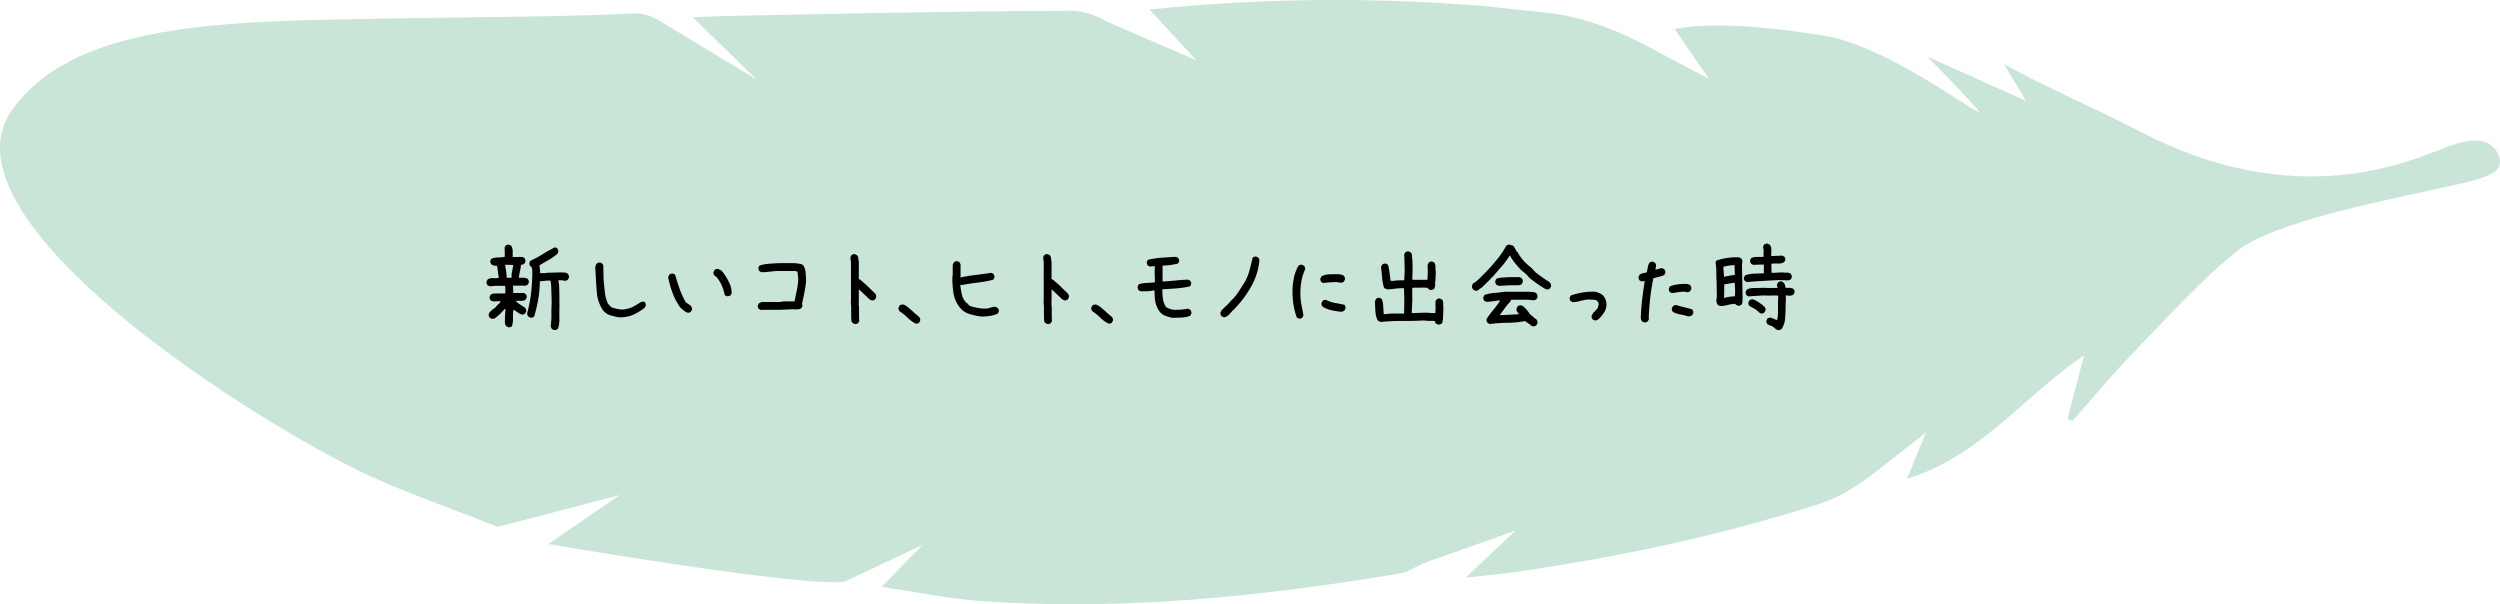 <svg xmlns="http://www.w3.org/2000/svg" id="_レイヤー_2" data-name="レイヤー 2" viewBox="0 0 437 105.63"><defs><style>.cls-2{stroke-width:0}</style></defs><g id="_レイヤー_2-2" data-name="レイヤー 2"><path fill="#a3d3be" stroke-width="0" d="M391.01 43.905c-6.334 5.08-11.945 11.423-17.72 17.328-3.863 3.949-7.377 8.239-11.047 12.376l-.851-.367 2.905-11.142c-10.261 6.885-18.117 17.681-30.948 21.591l3.314-8.096-9.88 7.746c-2.65 1.908-5.576 3.715-8.653 4.704-17.344 5.57-35.122 9.315-53.14 11.929-2.71.393-5.445.617-8.801.989l8.715-8.2-16.228 5.732c-1.272.6-2.545 1.52-3.914 1.746-24.378 4.04-48.871 6.612-73.62 4.796-5.551-.407-11.048-1.571-17.036-2.456l7.15-7.337-13.626 6.44C140.29 102.71 95.84 95.1 95.84 95.1l12.467-8.559L87 92.104c-8.479-3.42-17.233-6.29-25.382-10.37C41.081 71.453-9.325 38.882 1.507 20.135 11.922 3.888 38.885 3.751 66.393 3.263c19.371-.344 32.624-.307 44.295-.91 1.509-.079 3.288.433 4.568 1.255l17.005 10.3-11.152-10.88c5.621-.31 16.495-.441 21.995-.555 14.699-.306 29.4-.533 44.102-.594 2.01-.008 4.247.738 6 1.776l15.926 6.885-8.203-8.871c19.874-2.045 39.123-2.16 58.381-.624l11.648 1.24c7.613.914 14.692 4.475 18.991 6.854l8.798 4.672-6.031-8.738c8.425-1.649 21.99.472 26.982 1.307 12.042 2.5 28.569 15.78 25.97 12.758-2.651-3.082-5.583-5.923-8.728-9.223l17.22 7.72-3.844-6.427c6.679 3.778 16.566 8.02 23.46 11.637 27.808 14.593 47.57 5.199 53.81 2.914 1.814-.664 7.66-3.046 9.27 1.667 1.041 3.332-3.618 3.967-11.978 5.832s-27.535 5.566-33.868 10.647z" opacity=".6"/><path d="M88.863 57.196l-.369-.176c-.176-.222-.258-.486-.246-.79s.018-.598.018-.88l.088-1.318-.106-.035-.773.809-.422.386-.422.352c-.094.07-.194.123-.299.158s-.228.041-.37.018l-.35-.176c-.071-.094-.124-.194-.159-.299s-.04-.223-.017-.352l.175-.351.51-.457.422-.281.422-.493c.117-.093.228-.19.334-.29s.17-.22.193-.36c-.304-.012-.61-.006-.914.018s-.574-.036-.808-.176c-.07-.094-.124-.194-.159-.299s-.04-.217-.017-.334l.176-.352a1.4 1.4 0 0 1 .475-.21l2.09-.018v-.95l-.034-.368-1.565-.018-1.16.088-.351-.193c-.07-.094-.123-.194-.159-.3s-.04-.216-.017-.333l.176-.352c.246-.187.553-.27.922-.246s.712.012 1.029-.035v-.07l-.14-1.038c-.047-.34-.095-.685-.141-1.037-.188.024-.364.018-.528-.017s-.316-.1-.457-.194c-.07-.093-.126-.196-.167-.307s-.05-.226-.026-.343l.176-.352c.351-.14.735-.213 1.15-.22s.812-.043 1.187-.114v-.949l-.035-.633.159-.351c.093-.07.196-.123.307-.158s.226-.041.343-.018l.351.176c.176.281.264.592.264.932v1.037l1.688-.018.351.176c.07.094.123.193.158.299s.041.216.018.334l-.158.369c-.094.07-.188.117-.281.14s-.2.047-.317.07c-.047.376-.111.75-.193 1.126s-.147.75-.194 1.125h.827c.27 0 .515.07.738.21.07.094.123.194.158.3s.041.216.018.333l-.176.352c-.094.07-.2.123-.317.158s-.246.053-.386.053l-.035-.035-1.582.017-.247-.035v.194l.036 1.125 1.793-.018.351.176c.082.094.14.193.176.299s.04.216.018.334l-.176.351c-.235.164-.504.24-.809.229s-.61-.018-.914-.018v.07l.07.036c.211.21.446.398.704.562l.773.492c.094.094.167.2.22.317s.067.246.044.386l-.176.352c-.094.07-.194.126-.299.167s-.217.044-.334.009c-.258-.094-.498-.226-.72-.396s-.458-.313-.704-.43c-.058.468-.082.958-.07 1.467s-.047.982-.176 1.415c-.094.07-.193.123-.299.159s-.217.04-.334.017zm.58-8.666v-.07l-.035-.457.317-1.688-1.407-.035v.14c.047.352.1.704.159 1.055s.087.715.087 1.09h.493l.386-.035zm7.418 9.158l-.369-.158c-.07-.094-.12-.187-.15-.281s-.055-.2-.078-.317c.093-.62.134-1.268.123-1.942s.006-1.35.052-2.03l-.035-.14.035-.036-.052-1.582-.035-1.081a5.464 5.464 0 0 0-.141-1.081l-.686.017-1.16.124c-.011 1.066-.105 2.106-.281 3.12s-.41 2.024-.703 3.032c-.094.07-.193.123-.299.158s-.228.047-.37.035l-.35-.176c-.071-.082-.127-.178-.168-.29s-.05-.237-.026-.378c.328-1.207.56-2.437.694-3.69s.197-2.515.185-3.78l-.123-.528-.176-.105c-.082-.082-.14-.176-.176-.281s-.047-.223-.035-.352l.176-.369c.738-.328 1.462-.715 2.17-1.16s1.428-.844 2.154-1.195l.352.175c.07.094.126.19.167.29s.05.208.026.326l-.158.369c-.48.41-.987.764-1.52 1.063s-1.064.607-1.591.923l.017.246.106 1.143.984-.018.035-.053 2.566-.07c.211.012.428.02.65.026s.417.08.581.22c.07.082.126.176.167.281s.05.229.026.37l-.158.351c-.094.082-.193.14-.299.176s-.217.047-.334.035c-.164-.047-.334-.073-.51-.079s-.357-.003-.544.009v.07c.082.293.129.618.14.976s.024.7.035 1.028l.018 2.742c-.023.61-.026 1.234-.009 1.872s-.067 1.228-.255 1.767c-.093.07-.193.132-.299.184s-.228.068-.369.044zM108.217 55.474c-.516-.094-1.017-.211-1.503-.352s-.911-.422-1.275-.844c-.644-.937-1.013-1.969-1.107-3.094s-.187-2.613-.281-4.464c.023-.118.055-.232.096-.343s.097-.214.167-.308c.094-.07.197-.12.308-.15s.22-.031.325-.008l.352.193c.07.094.12.197.15.308s.031.22.008.325l.053 2.215c.07.715.143 1.433.22 2.153s.266 1.404.57 2.048l.071.035.264.3c.047.07.111.125.193.166s.152.085.211.132c.305.082.615.158.932.229s.656.1 1.02.087c.726-.105 1.33-.293 1.81-.562s.85-.49 1.107-.66.528-.196.809-.078c.058.105.105.21.14.316s.036.229 0 .37l-.193.333c-.644.492-1.31.894-1.995 1.204s-1.503.46-2.452.449zM120.152 54.647c-.234-.093-.45-.222-.65-.386s-.393-.329-.58-.493c-.563-.796-1.01-1.64-1.345-2.53s-.595-1.806-.782-2.743c.023-.094.053-.182.088-.264s.076-.158.123-.228c.094-.07.193-.123.299-.158s.216-.041.334-.018l.369.176c.234.82.492 1.635.773 2.443s.645 1.6 1.09 2.373l.879.633c.07.094.129.193.176.299s.058.228.035.369l-.176.352c-.094.07-.193.123-.299.158s-.216.04-.334.017zm7.05-2.847c-.095-.024-.185-.053-.273-.088s-.167-.076-.238-.123c-.117-.586-.293-1.149-.527-1.688s-.55-1.043-.95-1.511l-.316-.211c-.07-.094-.123-.194-.158-.3s-.04-.216-.017-.333l.175-.352c.094-.07.194-.123.3-.158s.228-.041.368-.018l.493.247.175.175.211.246c.387.54.721 1.096 1.002 1.67s.434 1.201.457 1.881l-.175.352a.522.522 0 0 1-.247.14l-.28.07zM133.002 54.19l-.352-.175c-.07-.094-.123-.194-.158-.3s-.04-.216-.017-.333l.175-.352.493-.246h3.164l.773-.105h1.793c.14-.633.275-1.266.404-1.899s.217-1.277.264-1.933l-.14-1.372-.458-.105h-2.636c-.563 0-1.108.035-1.635.105s-1.049.106-1.565.106l-.351-.176c-.07-.094-.123-.193-.158-.299s-.041-.216-.018-.334l.176-.351c.515-.164 1.078-.27 1.687-.317s1.23-.082 1.864-.105h2.742c.234.047.469.082.703.105s.445.106.633.246c.258.399.404.838.44 1.319s.064.967.087 1.459c-.07.656-.17 1.312-.299 1.969s-.263 1.3-.404 1.933l.07.457-.175.352c-.188.14-.399.217-.633.228s-.469.018-.703.018l-.036-.035-1.652.07-.773.035h-2.953l-.352.035zM149.385 56.634l-.352-.176c-.117-.117-.181-.246-.193-.387s-.03-.281-.053-.422v-2.021l-.07-.88.035-.034v-4.008l-.035-.14.035-.036v-2.69l-.106-.878.176-.352c.094-.07.194-.123.3-.158s.216-.041.333-.018l.352.176c.14.164.216.352.228.563s.041.41.088.597v2.76l-.035.14.035.106.281.14.598.528.246.211.246.211.563.563.105.105.738.703v.07h.07c.071.094.124.194.159.3s.04.228.017.368l-.175.352c-.094.07-.194.123-.3.158s-.216.041-.333.018l-.387-.211-.844-.809-.984-.914v2.215l-.035.352.07.492v1.88l.035.598-.175.352c-.094.07-.194.123-.3.158s-.216.041-.333.018zM160.143 56.599c-.598-.305-1.09-.654-1.477-1.046s-.861-.777-1.424-1.152c-.07-.094-.123-.193-.158-.299s-.041-.216-.018-.334l.176-.351c.094-.07.194-.123.299-.158s.229-.041.37-.018c.163.047.321.123.474.229s.299.216.44.334l.456.386.281.246c.153.164.334.329.545.493l.352.298.21.176c.071.094.124.194.16.299s.04.217.017.334l-.176.352a.522.522 0 0 1-.246.14l-.281.07zM171.527 55.333c-.726-.094-1.435-.25-2.127-.466s-1.283-.653-1.775-1.31c-.516-.726-.838-1.523-.967-2.39s-.193-1.746-.193-2.637l.07-.422V46.35c.024-.093.053-.184.088-.272s.076-.167.123-.237c.094-.07.193-.123.299-.159s.217-.04.334-.017l.351.176.176.369v1.969l-.035.316h.07c.868-.188 1.752-.334 2.655-.44s1.799-.228 2.69-.369l.35.176c.071.094.124.194.159.299s.04.229.018.37l-.176.35c-.867.235-1.77.405-2.707.51s-1.875.252-2.813.44l-.246-.07v.21c.07.54.164 1.067.281 1.583s.375.972.774 1.37l.21.141c.071.117.159.217.264.3s.217.146.334.192c.399.094.797.182 1.196.264s.808.123 1.23.123c.305 0 .598-.047.88-.14s.573-.164.878-.211l.492.246c.07.093.123.193.158.299s.041.216.018.334l-.176.351c-.445.2-.908.334-1.389.404s-.978.106-1.494.106zM183.076 56.634l-.351-.176c-.118-.117-.182-.246-.194-.387s-.029-.281-.052-.422v-2.021l-.07-.88.034-.034v-4.008l-.035-.14.035-.036v-2.69l-.105-.878.176-.352c.093-.07.193-.123.298-.158s.217-.041.334-.018l.352.176c.14.164.217.352.229.563s.04.41.087.597v2.76l-.035.14.035.106.282.14.597.528.246.211.247.211.562.563.106.105.738.703v.07h.07c.07.094.123.194.158.3s.041.228.018.368l-.176.352c-.094.07-.193.123-.299.158s-.217.041-.334.018l-.386-.211-.844-.809-.985-.914v2.215l-.035.352.07.492v1.88l.036.598-.176.352c-.094.07-.193.123-.299.158s-.217.041-.334.018zM193.834 56.599c-.598-.305-1.09-.654-1.477-1.046s-.86-.777-1.423-1.152c-.07-.094-.123-.193-.159-.299s-.04-.216-.017-.334l.176-.351c.093-.07.193-.123.298-.158s.229-.041.37-.018c.164.047.322.123.474.229s.299.216.44.334l.457.386.28.246c.153.164.335.329.546.493l.351.298.211.176c.07.094.123.194.159.299s.04.217.017.334l-.176.352a.522.522 0 0 1-.246.14l-.281.07zM204.832 55.544c-.375-.094-.744-.205-1.107-.334s-.686-.352-.967-.668c-.352-.469-.598-.973-.738-1.512s-.211-1.3-.211-2.285h-.07c-.376.094-.757.146-1.143.158s-.785.018-1.196.018l-.351-.176c-.07-.094-.123-.205-.158-.334s-.041-.252-.018-.37l.176-.35c.433-.141.885-.217 1.353-.23s.961-.052 1.477-.122c0-.328-.012-.727-.035-1.196-.024-.75-.006-1.283.052-1.6a8.84 8.84 0 0 0-.896.054l-.352-.176c-.07-.094-.123-.194-.158-.299s-.04-.223-.017-.352l.175-.351c.75-.188 1.547-.31 2.391-.37s1.688-.11 2.531-.158l.352.176c.07.094.123.194.158.3s.041.216.018.333l-.176.37c-.774.187-1.588.304-2.443.35-.2.012-.293.056-.282.133s.018.202.018.378v2.267h.281c.703-.047 1.4-.105 2.092-.176s1.389-.117 2.092-.14l.351.175c.07.094.123.194.158.3s.041.216.018.333l-.176.352c-.773.187-1.57.31-2.39.369s-1.641.111-2.461.158v.422c.023.774.088 1.336.193 1.688s.252.68.44.984c.28.164.568.293.86.387s.616.129.968.105a9.57 9.57 0 0 0 2.004-.21l.421.21c.07.094.123.194.159.299s.04.228.017.37l-.176.368c-.492.188-1.013.293-1.564.317s-1.107.035-1.67.035zM213.867 55.438l-.351-.175c-.07-.094-.123-.197-.159-.308s-.04-.226-.017-.343l.21-.387.74-.738c.163-.117.31-.252.439-.404l.404-.475a8.1 8.1 0 0 0 1.37-1.617l1.126-1.758c.351-.656.621-1.342.809-2.056s.363-1.43.527-2.145c.094-.07.193-.123.299-.158s.216-.041.334-.018l.351.176c.07.094.123.193.158.299s.041.228.018.37c-.164 1.487-.604 2.888-1.318 4.2s-1.577 2.52-2.584 3.621l-.563.633h-.07v.07l-.211.106v.07l-.176.176-.387.44c-.14.117-.287.222-.439.316s-.322.129-.51.105zM227.033 55.684l-.351-.175c-.258-.715-.449-1.453-.572-2.215s-.184-1.541-.184-2.338.079-1.576.237-2.338.425-1.482.8-2.162c.094-.07.193-.123.299-.158s.217-.041.334-.018l.351.176c.07.094.123.193.158.299s.041.228.018.369c-.328.703-.55 1.435-.668 2.197s-.164 1.553-.14 2.373c.023.61.093 1.19.21 1.74s.223 1.125.317 1.723l-.176.352c-.094.07-.193.123-.299.158s-.217.04-.334.017zm4.29-6.205l-.352-.175c-.07-.106-.12-.211-.15-.317s-.032-.222-.009-.351l.194-.334c.422-.223.893-.34 1.415-.352s1.04-.018 1.556-.018c.164.024.328.05.492.08s.316.102.457.22c.07.105.12.21.15.316s.031.222.008.351l-.193.334c-.094.094-.205.15-.334.167s-.264.015-.405-.009l-.527-.087c-.375.011-.759.029-1.151.052s-.777.065-1.152.123zm3.128 5.028c-.586-.07-1.16-.164-1.722-.282s-1.079-.328-1.547-.632c-.07-.094-.123-.194-.159-.3s-.04-.216-.017-.333l.176-.352c.093-.07.193-.123.298-.158s.217-.04.334-.018c.493.258 1.014.434 1.565.528s1.096.2 1.635.316c.07.094.123.194.158.3s.04.216.017.333l-.175.352c-.07.07-.159.123-.264.158s-.205.064-.299.088zM241.412 56.282c-.117-.023-.228-.061-.334-.114s-.205-.126-.299-.22c-.21-.48-.33-1.005-.36-1.573s-.056-1.122-.08-1.661c.024-.094.057-.182.098-.264s.084-.158.131-.228c.094-.07.194-.12.3-.15s.216-.026.333.009l.352.193c.129.399.208.82.237 1.266s.056.902.08 1.371h.21c.563-.07 1.116-.105 1.661-.105s1.11.005 1.696.017v-.088l.036-2.303-.053-2.039-.492-.017c-.399.012-.797.044-1.196.097s-.796.09-1.195.114c-.094-.024-.193-.056-.299-.097s-.205-.102-.299-.184c-.187-.575-.304-1.17-.351-1.785s-.111-1.227-.193-1.837l.228-.457c.094-.058.196-.102.308-.131s.225-.033.342-.01l.352.194c.117.445.205.905.264 1.38l.175 1.415.493.035c.304-.058.615-.094.931-.105s.639-.012.967 0l.088-1.846-.053-1.81-.035-.897.193-.334c.094-.07.197-.12.308-.15s.226-.026.343.01l.351.175c.106.176.162.37.167.58s.027.41.062.598c.035 1.16.047 1.88.035 2.162l-.035.844v.562l.457.018h2.18l.07-1.442-.053-1.09c.024-.093.056-.181.097-.263s.085-.164.132-.246c.093-.059.196-.106.307-.14s.226-.036.343 0l.334.193c.129.246.188.51.176.79s.006.551.053.81l-.07 1.687-.053.175.017.598c-.035.094-.067.19-.097.29s-.085.185-.167.255c-.093.059-.193.103-.298.132s-.217.032-.334.009l-.352-.194-.053-.175-.914-.036c-.281.024-.58.03-.896.018s-.615 0-.897.035v.809l.018 1.23-.106 2.215.018.14.316.018c.434-.023.88-.044 1.336-.061s.932-.015 1.424.008l.176.036.861.017.035-.879-.017-1.177.193-.334c.094-.07.194-.12.3-.15s.216-.026.333.009l.352.176c.129.222.187.463.175.72s0 .504.036.739l-.088 2.021c-.036.14-.056.27-.062.387s-.067.228-.184.334c-.106.059-.211.102-.317.132s-.217.032-.334.009l-.334-.176c-.07-.07-.114-.138-.132-.202s-.038-.144-.061-.238l-.686-.017-.351.017-.88-.088c-1.241.07-2.49.1-3.743.088s-2.496.047-3.727.176zM257.883 50.815l-.37-.193c-.07-.094-.128-.196-.175-.308s-.059-.237-.035-.378l.176-.369c.433-.258.837-.58 1.212-.967s.75-.761 1.125-1.125c.657-.703 1.287-1.42 1.89-2.153s1.134-1.52 1.59-2.364c.106-.07.212-.126.317-.167s.223-.044.352-.009c.094.047.193.082.299.106s.21.07.316.14l.58.985h.07c.211.386.463.77.756 1.15s.621.73.985 1.047l.175.176.51.404.106.105.474.51.194.176v.07l.21.106.633.51.3.14v.088l.421.246c.129.117.267.214.413.29s.29.161.43.255v.07l.106.07c.07.071.12.162.15.273s.044.226.044.343l-.194.369c-.093.07-.196.123-.307.158s-.238.041-.378.018c-.504-.293-1.008-.613-1.512-.958s-.984-.712-1.441-1.099c-.2-.246-.402-.466-.607-.659s-.43-.372-.677-.536c-.386-.399-.755-.809-1.107-1.23s-.656-.862-.914-1.319v-.088h-.123c-.41.668-.882 1.304-1.415 1.907s-1.052 1.204-1.556 1.802l-.105.035-.334.405-1.494 1.459-.44.246v.07c-.094.07-.196.126-.307.167s-.226.05-.343.026zm10.142 6.24c-.093-.023-.184-.052-.272-.087s-.167-.077-.237-.123v-.07l-.95-.651c-.984.187-2.003.287-3.058.299s-2.092.082-3.112.21l-.351-.193c-.082-.093-.14-.193-.176-.299s-.04-.234-.017-.386c.363-.551.764-1.09 1.204-1.617s.835-1.067 1.186-1.618h-.281l-1.037.141c-.351.047-.71.082-1.072.105l-.387-.175c-.07-.106-.123-.211-.158-.317s-.041-.217-.018-.334l.176-.369c.55-.199 1.134-.322 1.749-.369s1.216-.117 1.802-.21h4.254c.21.023.436.04.676.052s.449.088.624.228c.07.106.123.211.159.317s.04.222.017.351l-.176.352c-.093.07-.202.126-.325.167s-.255.044-.395.009l-.668-.07h-3.041l-.141.333c-.34.34-.65.706-.932 1.099s-.568.782-.861 1.169h-.035v.07h.615l2.69-.14v-.106c-.141-.129-.247-.258-.317-.387s-.094-.298-.07-.51l.176-.369c.093-.07.196-.123.307-.158s.226-.04.343-.017l.37.175.439.44.457.527.193.334h.07c.07.14.173.252.308.334s.26.176.378.282v.07l.404.246c.07.105.13.21.176.316s.059.229.035.37l-.176.369c-.07.07-.155.117-.255.14s-.196.047-.29.07zm-5.959-7.083c-.093-.024-.184-.053-.272-.088s-.167-.077-.237-.123c-.07-.106-.123-.211-.159-.317s-.04-.217-.017-.334l.176-.369c.316-.14.668-.217 1.054-.228s.762-.036 1.125-.07h1.899l.351.193c.07.093.126.196.167.307s.05.226.027.343l-.194.37c-.07.07-.152.116-.246.14s-.193.047-.299.07h-1.6l-1.775.106zM278.748 56l-.352-.175c-.07-.094-.123-.193-.158-.299s-.04-.217-.017-.334l.281-.51c.14-.117.275-.246.404-.386s.252-.293.37-.457c.046-.14.087-.282.122-.422s.041-.293.018-.457l-.21-.387c-.235-.117-.499-.182-.792-.193s-.58-.018-.861-.018c-.469.047-.908.13-1.319.246s-.85.188-1.318.211l-.352-.176c-.07-.093-.123-.193-.158-.298s-.04-.217-.017-.334l.175-.352c.68-.234 1.36-.41 2.04-.527s1.406-.164 2.18-.14c.257.046.497.116.72.21s.44.223.65.387l.106.105c.21.258.363.545.457.862s.117.662.07 1.037c-.047.328-.152.627-.316.896s-.352.54-.563.809l-.14.14-.176.176-.14.14c-.095.095-.2.165-.317.212s-.246.058-.387.035zM287.396 56.352l-.369-.175c-.093-.118-.158-.258-.193-.422s-.041-.328-.018-.492c.047-1.043.132-2.069.255-3.077s.267-2.027.431-3.058h-.07l-.475.07-.352-.176c-.07-.093-.123-.193-.158-.298s-.04-.217-.017-.334l.175-.352c.165-.14.36-.234.59-.281s.448-.094.659-.14c.07-.282.128-.57.175-.862s.14-.569.282-.826c.093-.07.193-.123.298-.159s.217-.04.334-.017l.352.176c.07.093.123.193.158.298s.041.217.018.334l-.106.563h.106c.187-.047.369-.1.545-.158s.357-.088.545-.088l.351.176c.07.093.123.193.158.298s.041.229.018.37l-.176.351c-.305.14-.615.246-.932.317s-.638.152-.966.246c-.235 1.125-.416 2.255-.545 3.392s-.217 2.285-.264 3.446l.035.316-.21.387c-.094.07-.194.123-.3.158s-.216.04-.334.017zm4.852-5.115l-.352-.176c-.07-.093-.123-.193-.158-.298s-.04-.217-.017-.334l.175-.352c.422-.187.88-.31 1.372-.37s.996-.087 1.511-.087c.117.023.229.047.334.07s.205.07.3.14c.093.095.157.2.192.317s.041.246.018.387l-.176.352c-.093.07-.193.123-.299.158s-.216.04-.334.017a.698.698 0 0 0-.316-.07h-.352c-.328.024-.644.059-.949.106s-.62.093-.949.14zm2.813 4.06c-.446-.14-.897-.251-1.354-.333s-.885-.229-1.283-.44c-.07-.105-.123-.21-.158-.316s-.041-.217-.018-.334l.176-.352c.094-.07.193-.123.299-.158s.228-.04.369-.017c.445.14.896.263 1.353.369s.909.228 1.354.369c.07.094.123.196.158.307s.041.226.018.343l-.176.352c-.094.07-.205.123-.334.158s-.264.053-.404.053zM300.633 53.487l-.334-.176v-.07h-.07c-.07-.117-.124-.237-.159-.36s-.052-.255-.052-.396l.087-.615-.035-2.443c-.035-.575-.052-1.172-.052-1.793s-.047-1.207-.141-1.758l.158-.334c.586-.2 1.213-.349 1.881-.448s1.36-.138 2.074-.115l.405.211c.07.106.12.214.149.326s.032.231.009.36l-.053.351.105 5.819c-.011.199-.017.413-.017.641s-.065.425-.193.59c-.094.058-.194.105-.3.14s-.21.04-.316.017l-.351-.175-.106-.141h-.158c-.445.035-.876.108-1.292.22s-.829.16-1.24.15zm2.584-5.414l.035-.035-.053-1.688h-.176c-.304.012-.6.041-.887.088s-.572.106-.853.176l-.035.264.123 1.494h.07c.293-.07.586-.132.88-.185s.591-.09.896-.114zm.053 3.71l.035-.968-.07-1.37h-.264l-1.565.263-.035 2.355h.14c.282-.093.572-.158.87-.193s.596-.064.889-.088zm2.074-2.48l-.334-.193c-.07-.094-.123-.19-.158-.29s-.036-.208 0-.325l.175-.352c.48-.187 1.011-.29 1.591-.307s1.146-.038 1.696-.062l.018-1.142-.035-.37-.44-.017-1.406.053-.334-.176c-.058-.094-.111-.193-.158-.299s-.053-.234-.018-.387l.159-.334c.328-.128.68-.19 1.054-.184s.744-.003 1.108-.027l.017-1.318c-.047-.07-.073-.143-.079-.22s-.009-.16-.009-.254l.176-.334c.094-.07.196-.124.308-.159s.214-.04.307-.017l.352.193.105.106c.141.257.206.55.194.878l-.035.985h.246l1.705-.07.334.175c.07.082.123.176.158.282s.041.216.018.334l-.194.351c-.316.188-.67.27-1.063.246s-.777-.012-1.152.035l-.017.422.035 1.16h.316l1.6-.07c.223.047.466.062.73.044s.495.044.694.185c.058.093.111.19.158.29s.059.22.035.36l-.176.352c-.21.128-.454.181-.73.158s-.535-.03-.781-.018l-.457-.035c-.95.047-1.902.097-2.857.15s-1.907.12-2.856.202zm5.502 8.42c-.106-.035-.197-.07-.273-.105s-.15-.076-.22-.123c-.07-.117-.164-.205-.28-.264s-.223-.134-.317-.228c-.14-.035-.284-.082-.43-.14s-.28-.136-.396-.23c-.059-.093-.106-.187-.14-.28s-.042-.194-.019-.3l.159-.351c.105-.07.21-.12.316-.15s.223-.032.352-.008l1.02.422c.116-.399.175-.826.175-1.284v-1.784c0-.158.006-.319.018-.483l.035-.58-.018-.176-1.23-.018-.036.036-1.458-.036c-.458.036-.903.065-1.336.088s-.809.053-1.125.088l-.334-.176c-.059-.093-.106-.193-.141-.298s-.041-.229-.018-.37l.246-.404c.422-.164.862-.24 1.319-.228s.914 0 1.37-.035l1.46.035 1.178-.018v-.07c-.047-.106-.077-.205-.088-.299s-.018-.182-.018-.264l.194-.334c.093-.07.193-.12.298-.15s.217-.031.334-.008l.317.176c.117.14.199.284.246.43s.082.314.105.502c.246.011.495.017.747.017s.472.07.66.211a.715.715 0 0 1 .158.615l-.176.334c-.094.07-.187.117-.281.14s-.194.048-.3.071l-.755-.053-.018.07.036.792-.053.51v.632c-.012.668-.041 1.33-.088 1.987s-.234 1.254-.562 1.793l-.106.105c-.07.07-.155.114-.255.132s-.19.038-.272.062zm-3.059-2.935l-.334-.193c-.223-.258-.486-.47-.79-.633s-.593-.328-.862-.492c-.07-.094-.123-.194-.158-.3s-.041-.21-.018-.316l.176-.351c.105-.07.208-.12.307-.15s.22-.032.36-.008c.305.117.59.263.853.44s.53.356.8.544v.07l.211.123.106.106c.07.082.123.176.158.281s.035.229 0 .37l-.176.35c-.106.071-.208.12-.308.15s-.208.032-.325.009z" class="cls-2"/></g></svg>